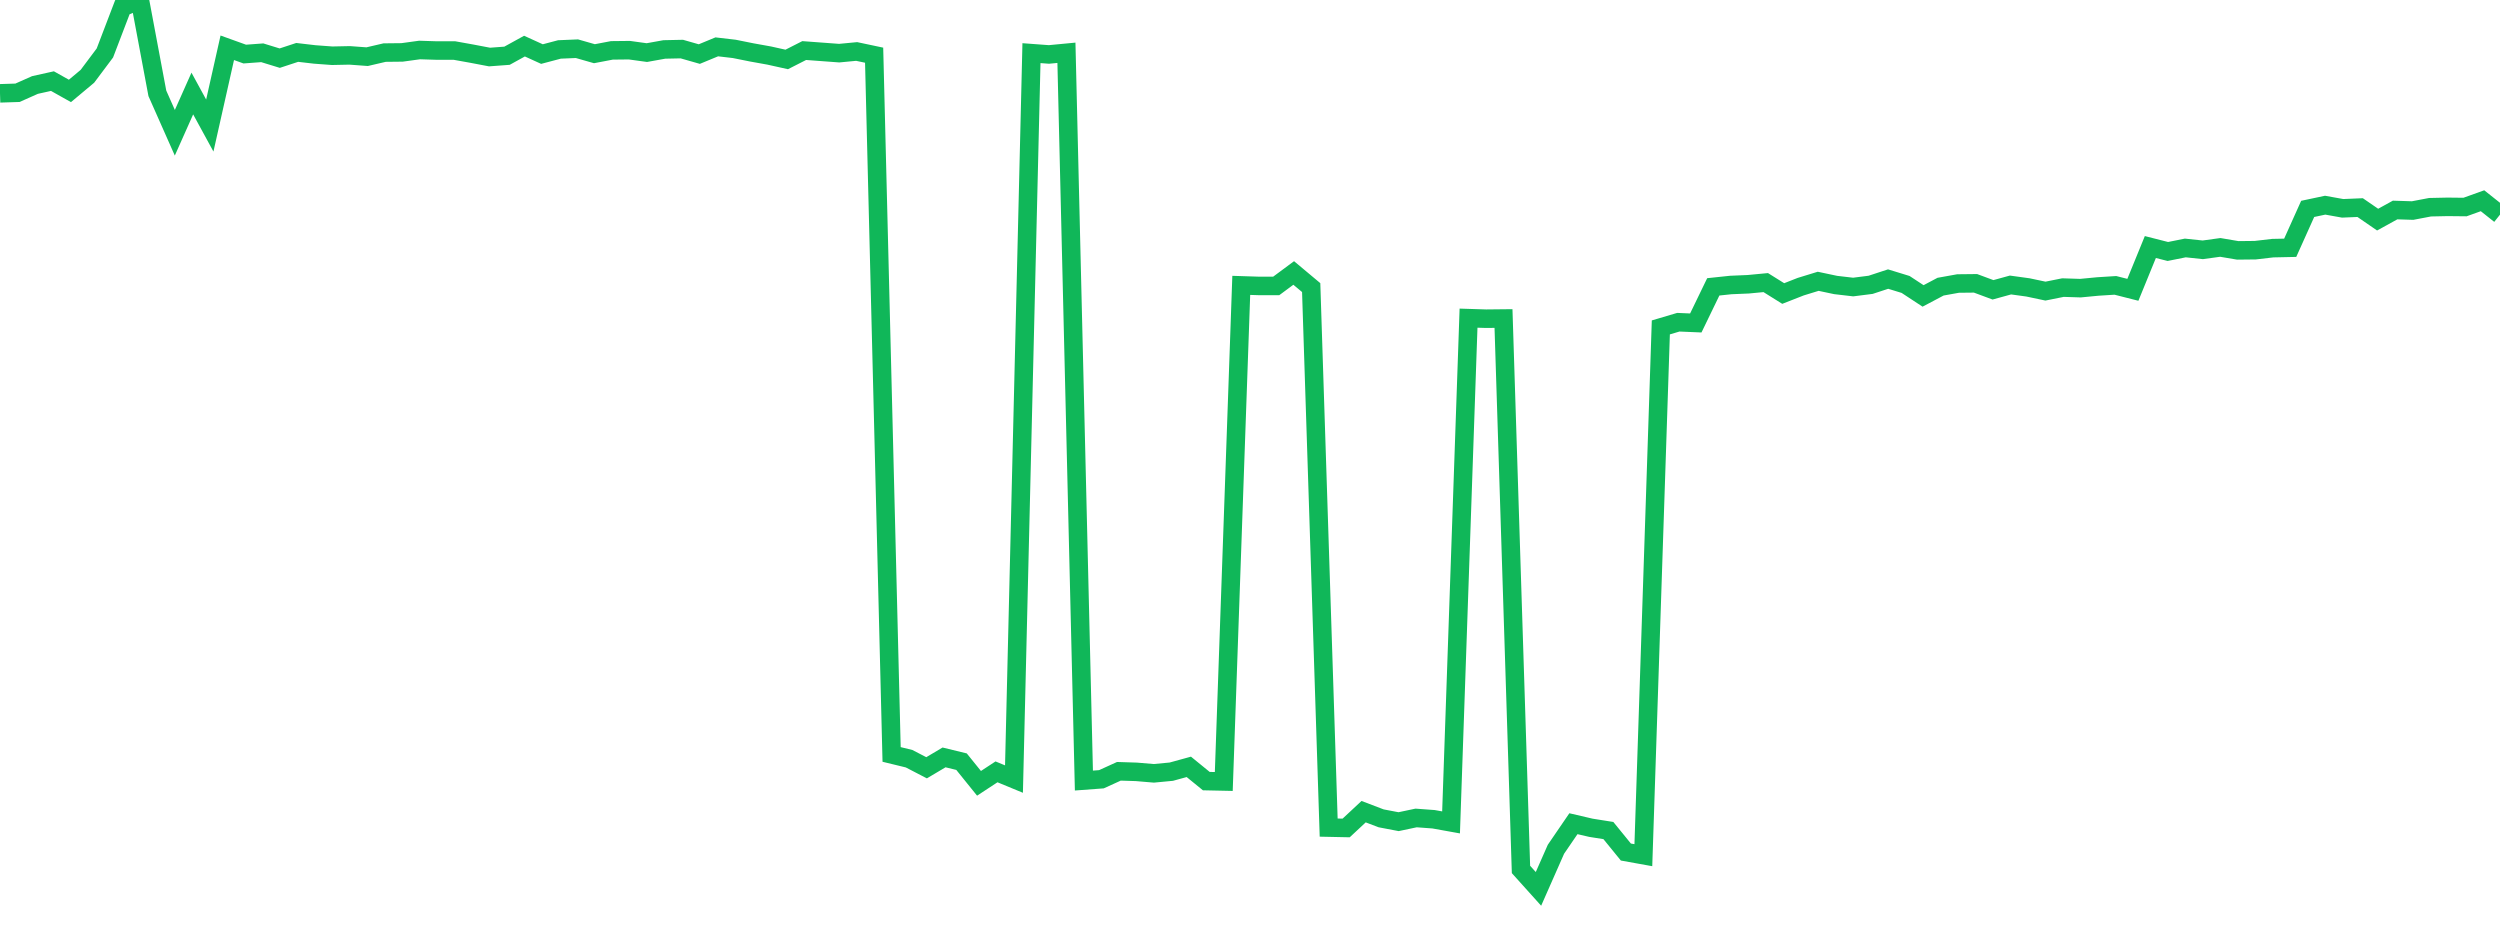 <?xml version="1.0" standalone="no"?>
<!DOCTYPE svg PUBLIC "-//W3C//DTD SVG 1.1//EN" "http://www.w3.org/Graphics/SVG/1.1/DTD/svg11.dtd">
<svg width="135" height="50" viewBox="0 0 135 50" preserveAspectRatio="none" class="sparkline" xmlns="http://www.w3.org/2000/svg"
xmlns:xlink="http://www.w3.org/1999/xlink"><path  class="sparkline--line" d="M 0 5.04 L 0 5.04 L 0.944 5.01 L 1.888 4.59 L 2.832 4.38 L 3.776 4.91 L 4.72 4.12 L 5.664 2.86 L 6.608 0.39 L 7.552 0 L 8.497 5.04 L 9.441 7.17 L 10.385 5.05 L 11.329 6.78 L 12.273 2.58 L 13.217 2.92 L 14.161 2.85 L 15.105 3.14 L 16.049 2.83 L 16.993 2.94 L 17.937 3.01 L 18.881 2.99 L 19.825 3.06 L 20.769 2.84 L 21.713 2.83 L 22.657 2.7 L 23.601 2.73 L 24.545 2.73 L 25.49 2.9 L 26.434 3.08 L 27.378 3.01 L 28.322 2.49 L 29.266 2.92 L 30.21 2.67 L 31.154 2.63 L 32.098 2.9 L 33.042 2.72 L 33.986 2.71 L 34.93 2.84 L 35.874 2.67 L 36.818 2.65 L 37.762 2.92 L 38.706 2.53 L 39.65 2.64 L 40.594 2.83 L 41.538 3 L 42.483 3.21 L 43.427 2.73 L 44.371 2.8 L 45.315 2.87 L 46.259 2.78 L 47.203 2.98 L 48.147 40.74 L 49.091 40.97 L 50.035 41.46 L 50.979 40.9 L 51.923 41.13 L 52.867 42.3 L 53.811 41.68 L 54.755 42.07 L 55.699 2.87 L 56.643 2.94 L 57.587 2.85 L 58.531 42.15 L 59.476 42.08 L 60.42 41.65 L 61.364 41.68 L 62.308 41.76 L 63.252 41.67 L 64.196 41.41 L 65.14 42.18 L 66.084 42.2 L 67.028 15.41 L 67.972 15.44 L 68.916 15.44 L 69.86 14.74 L 70.804 15.53 L 71.748 44.69 L 72.692 44.71 L 73.636 43.83 L 74.58 44.19 L 75.524 44.37 L 76.469 44.17 L 77.413 44.24 L 78.357 44.41 L 79.301 17.18 L 80.245 17.21 L 81.189 17.2 L 82.133 46.95 L 83.077 48 L 84.021 45.86 L 84.965 44.48 L 85.909 44.7 L 86.853 44.85 L 87.797 46.01 L 88.741 46.18 L 89.685 17.68 L 90.629 17.4 L 91.573 17.44 L 92.517 15.49 L 93.462 15.39 L 94.406 15.35 L 95.35 15.26 L 96.294 15.85 L 97.238 15.48 L 98.182 15.19 L 99.126 15.39 L 100.07 15.5 L 101.014 15.38 L 101.958 15.07 L 102.902 15.36 L 103.846 15.98 L 104.79 15.48 L 105.734 15.31 L 106.678 15.3 L 107.622 15.65 L 108.566 15.39 L 109.51 15.52 L 110.455 15.72 L 111.399 15.53 L 112.343 15.56 L 113.287 15.47 L 114.231 15.41 L 115.175 15.65 L 116.119 13.34 L 117.063 13.58 L 118.007 13.39 L 118.951 13.49 L 119.895 13.36 L 120.839 13.52 L 121.783 13.51 L 122.727 13.4 L 123.671 13.38 L 124.615 11.28 L 125.559 11.08 L 126.503 11.25 L 127.448 11.21 L 128.392 11.86 L 129.336 11.34 L 130.28 11.37 L 131.224 11.19 L 132.168 11.17 L 133.112 11.18 L 134.056 10.84 L 135 11.59" fill="none" stroke-width="1" stroke="#10b759"></path></svg>
